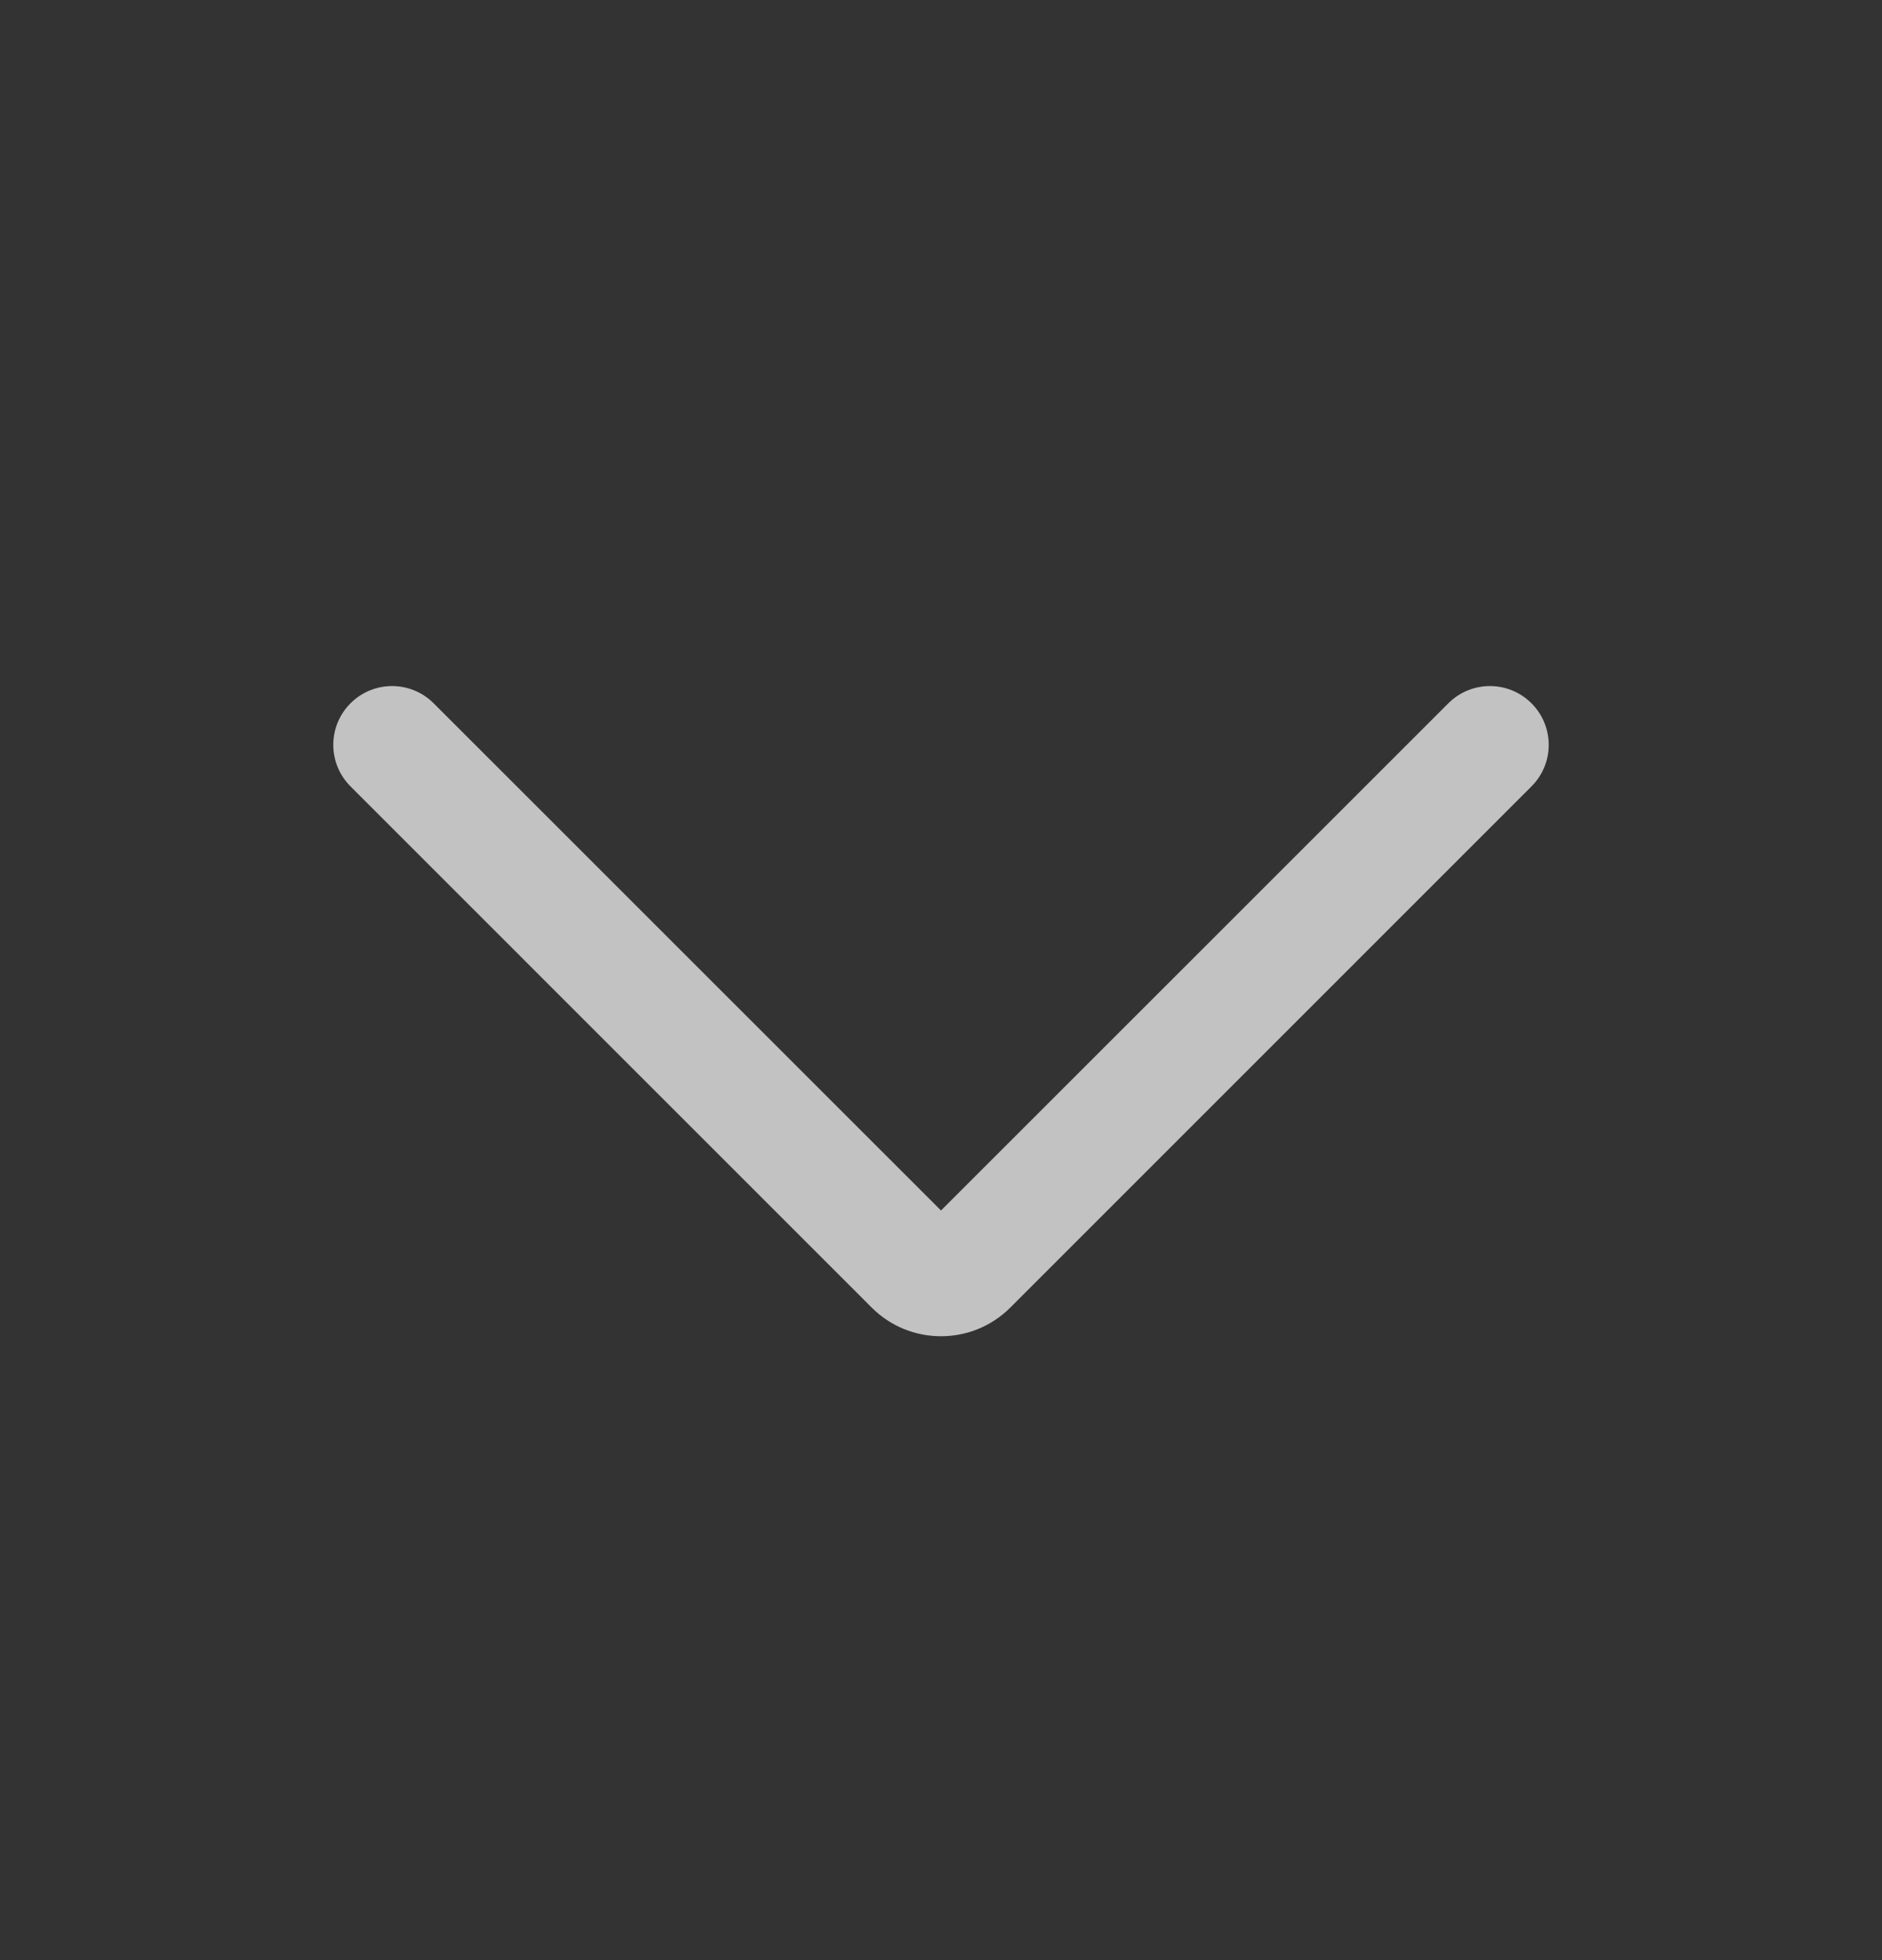<?xml version="1.0" encoding="UTF-8"?> <svg xmlns="http://www.w3.org/2000/svg" width="24" height="25" viewBox="0 0 24 25" fill="none"><rect x="0" y="0" width="24" height="25" fill="#333333" stroke="none"/><g opacity="0.7"><path fill-rule="evenodd" clip-rule="evenodd" d="M4.47 8.97C4.763 8.677 5.237 8.677 5.53 8.97L12 15.439L18.47 8.97C18.763 8.677 19.237 8.677 19.53 8.97C19.823 9.263 19.823 9.737 19.53 10.03L12.884 16.677C12.396 17.165 11.604 17.165 11.116 16.677L4.47 10.03C4.177 9.737 4.177 9.263 4.47 8.97Z" fill="white"></path></g></svg> 